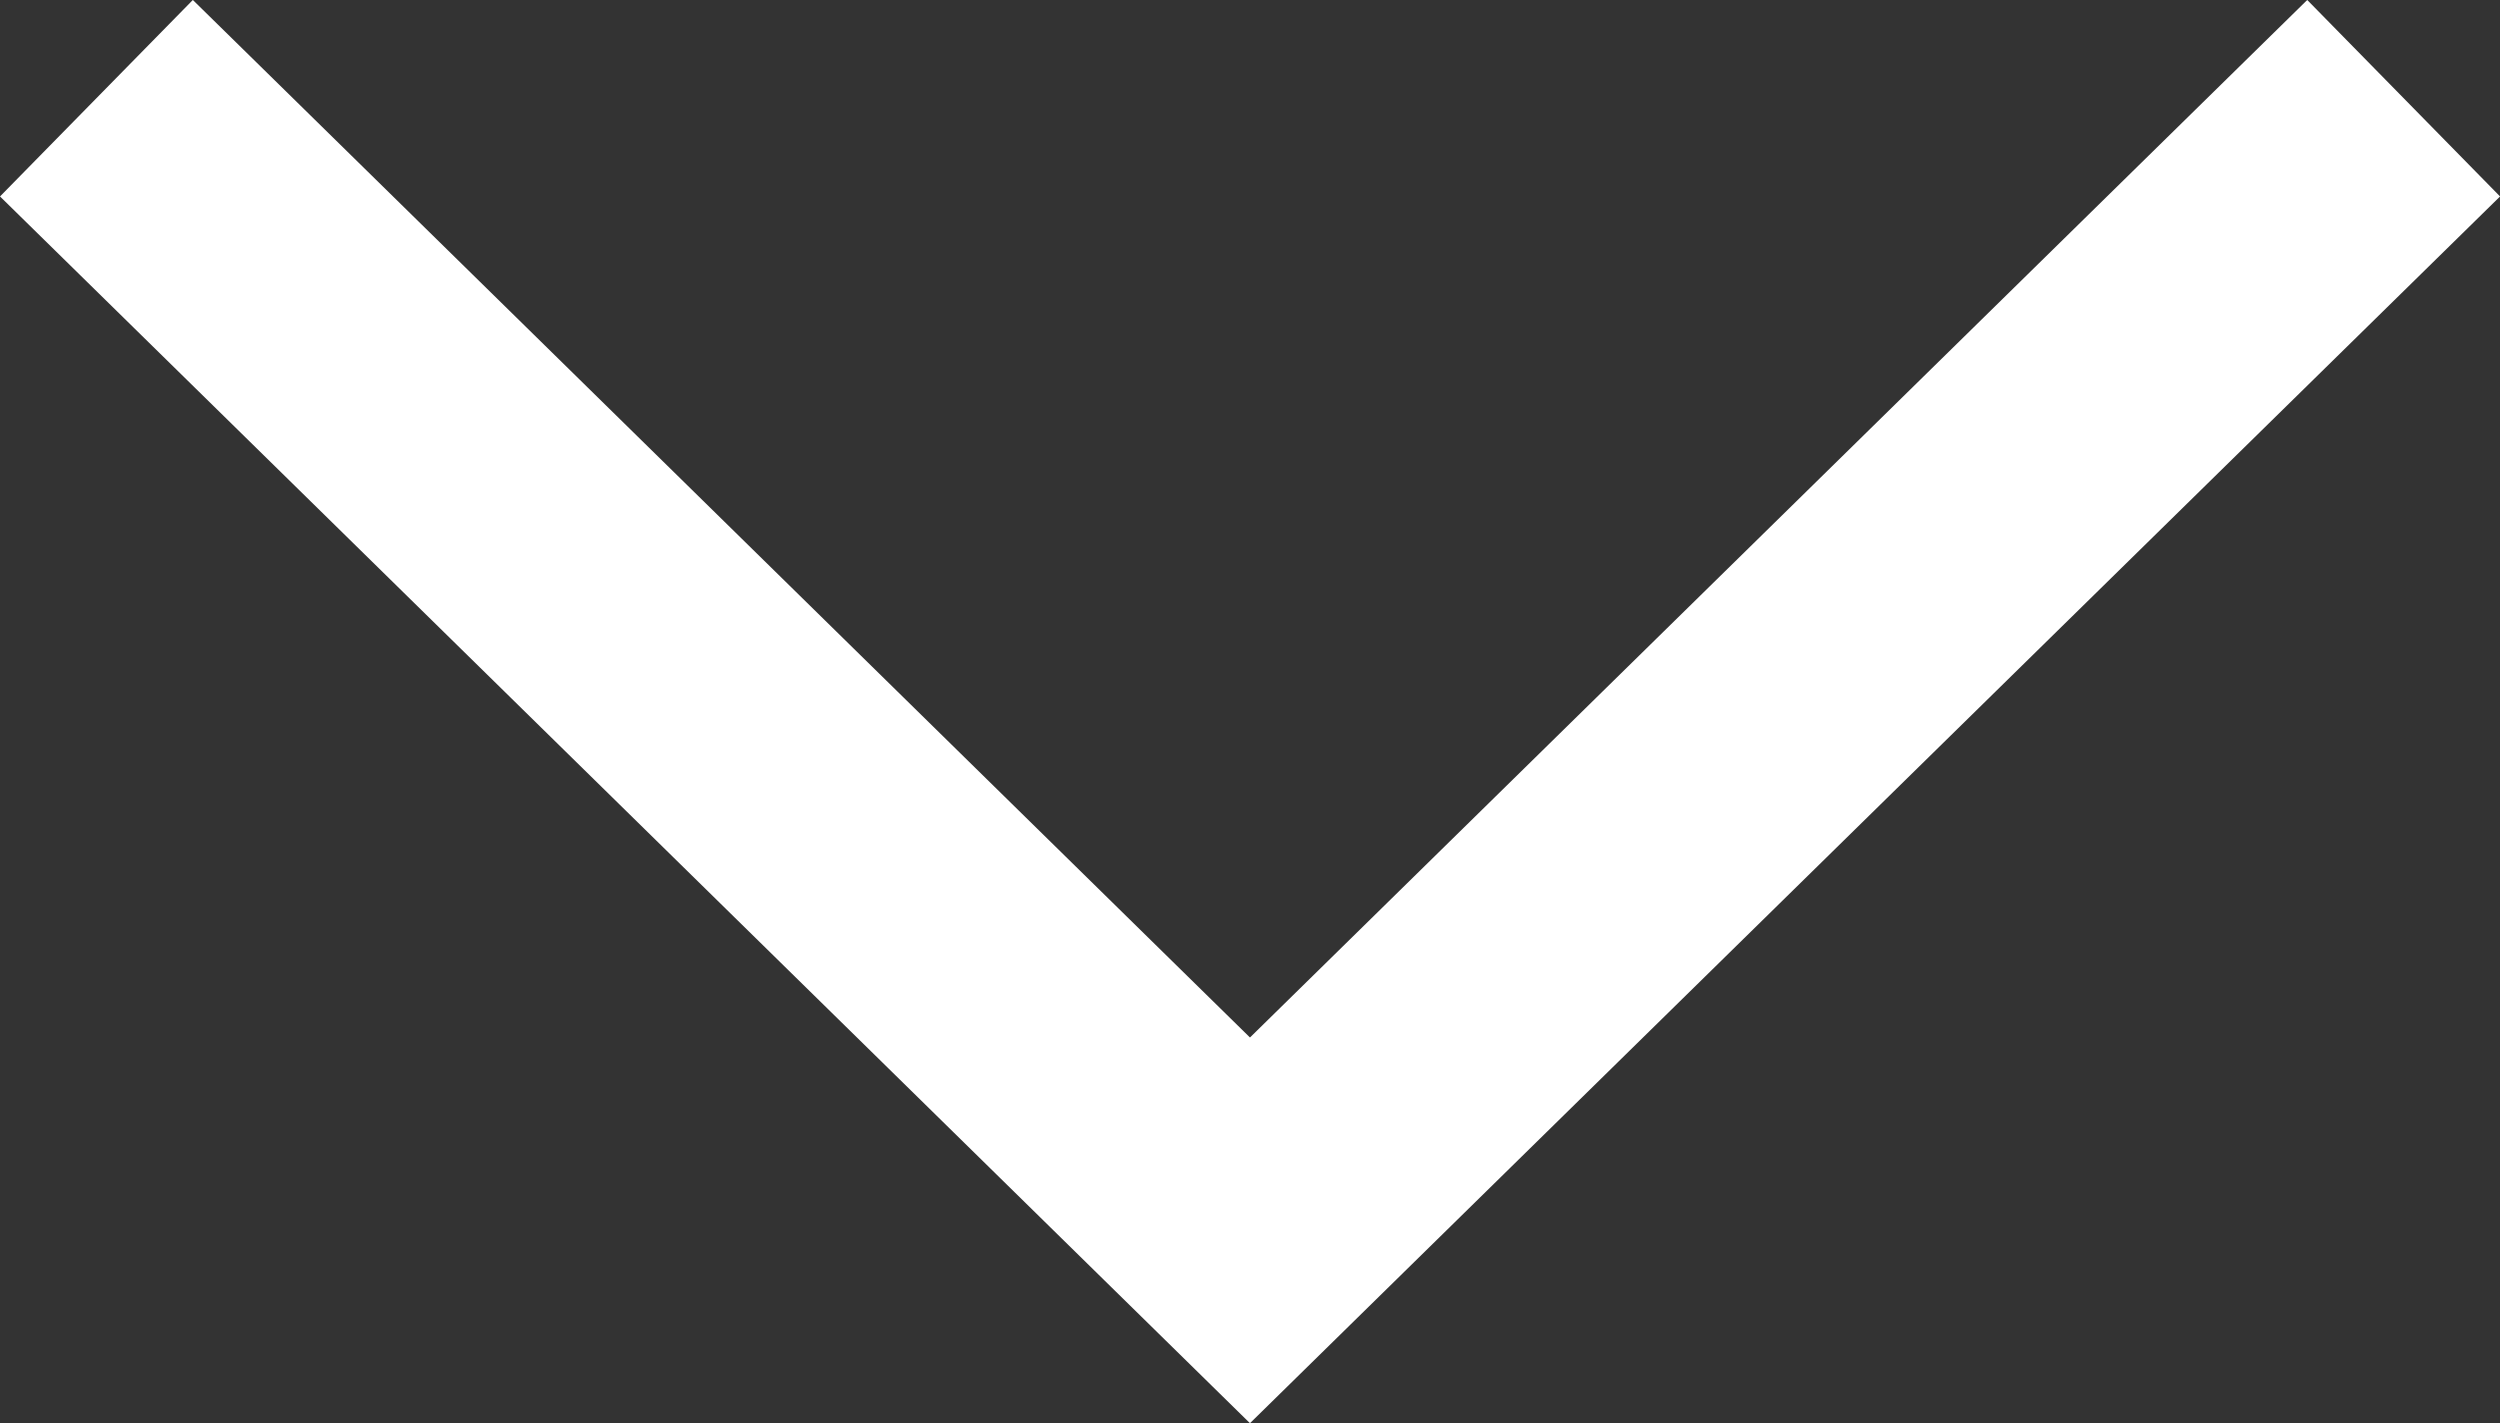 <?xml version="1.0" encoding="utf-8"?>
<!-- Generator: Adobe Illustrator 16.0.4, SVG Export Plug-In . SVG Version: 6.00 Build 0)  -->
<!DOCTYPE svg PUBLIC "-//W3C//DTD SVG 1.1//EN" "http://www.w3.org/Graphics/SVG/1.1/DTD/svg11.dtd">
<svg version="1.1" id="Ebene_1" xmlns="http://www.w3.org/2000/svg" xmlns:xlink="http://www.w3.org/1999/xlink" x="0px" y="0px"
	 width="36.325px" height="20.68px" viewBox="-0.701 -0.37 36.325 20.68" enable-background="new -0.701 -0.37 36.325 20.68"
	 xml:space="preserve">
<rect x="-0.701" y="-0.37" width="36.325" height="20.68" fill="#333333" stroke="none"/>
<polyline fill="none" stroke="#FFFFFF" stroke-width="4" stroke-miterlimit="10" points="0.7,1.057 17.461,17.507 34.224,1.057 "/>
</svg>
